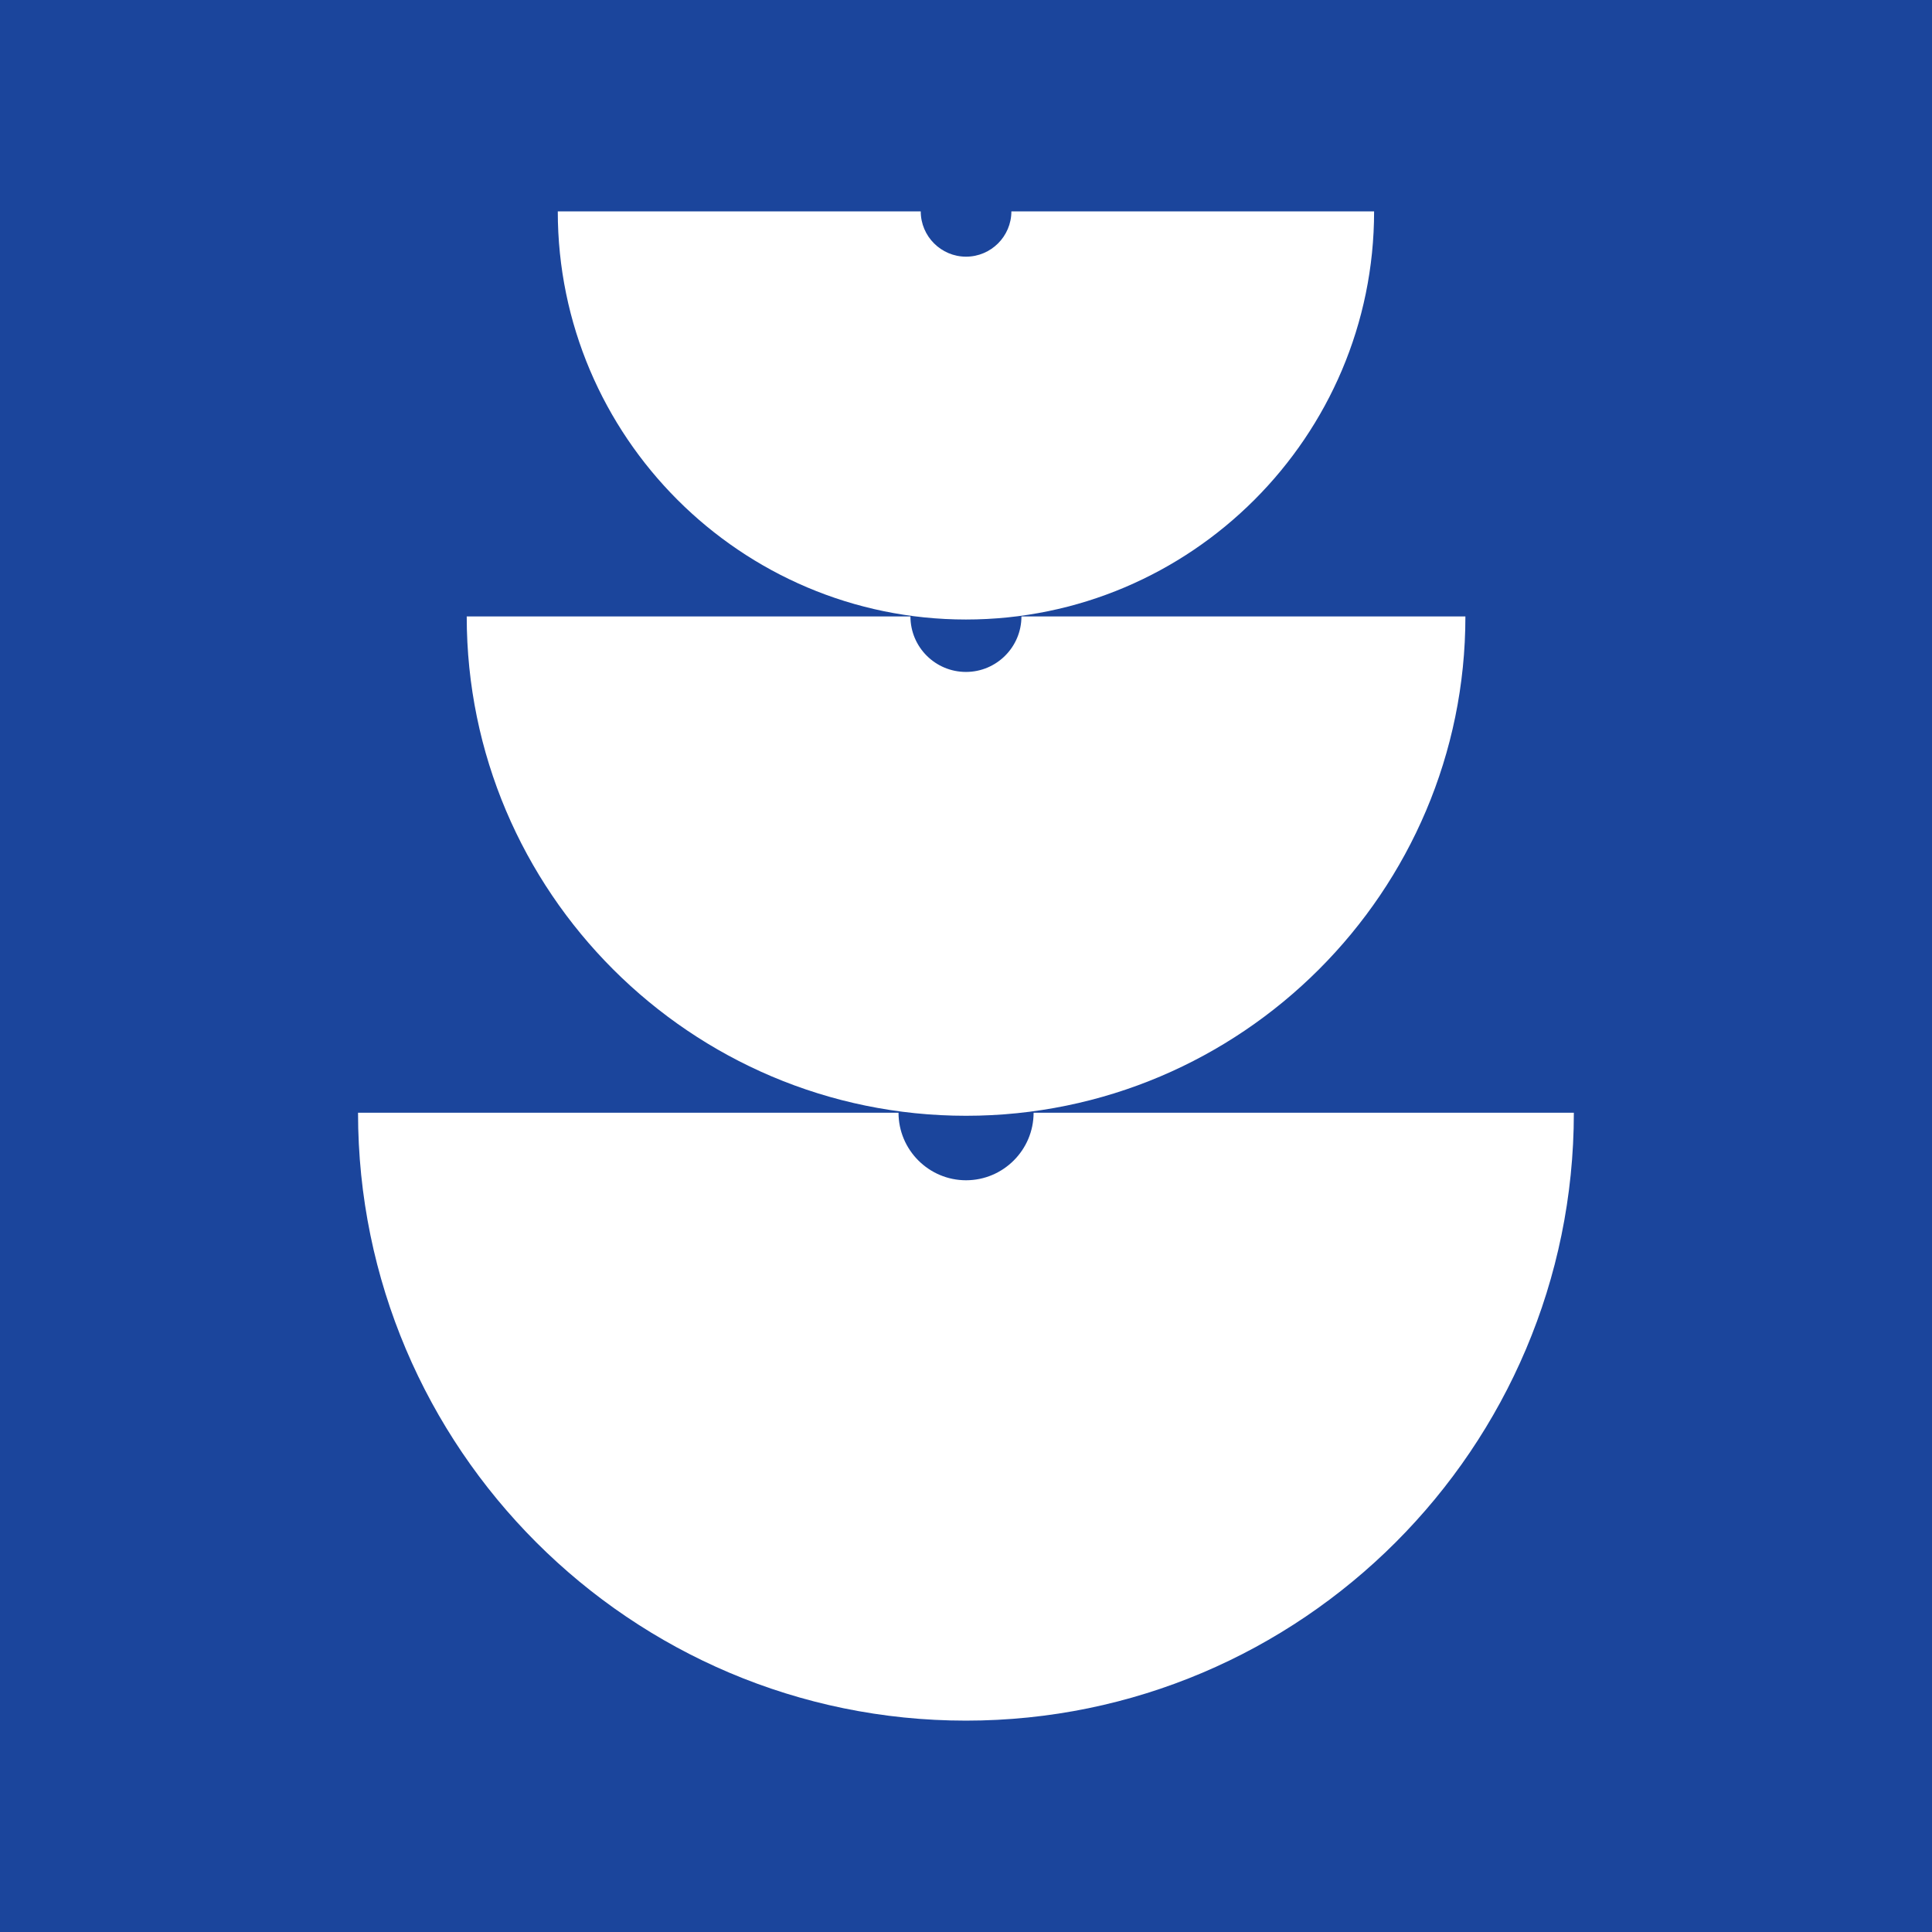 <svg width="82" height="82" viewBox="0 0 82 82" fill="none" xmlns="http://www.w3.org/2000/svg">
<rect x="0" y="0" width="82" height="82" fill="#808080" stroke="none"/>
<g clip-path="url(#clip0_856_209)">
<g clip-path="url(#clip1_856_209)">
<path d="M82 0H0V82H82V0Z" fill="#1B459C"/>
<path d="M66.804 47.227H43.869C43.869 48.807 42.582 50.094 41.002 50.094C39.423 50.094 38.136 48.807 38.136 47.227H15.196C15.196 61.457 26.773 73.029 40.998 73.029C55.227 73.029 66.799 61.453 66.799 47.227H66.804Z" fill="white"/>
<path d="M62.191 26.164H43.353C43.353 27.46 42.299 28.519 40.998 28.519C39.697 28.519 38.642 27.465 38.642 26.164H19.809C19.809 37.848 29.314 47.357 41.002 47.357C52.686 47.357 62.196 37.852 62.196 26.164H62.191Z" fill="white"/>
<path d="M58.326 8.971H42.926C42.926 10.03 42.062 10.894 41.002 10.894C39.943 10.894 39.079 10.03 39.079 8.971H23.674C23.674 18.522 31.447 26.294 40.998 26.294C50.549 26.294 58.321 18.522 58.321 8.971H58.326Z" fill="white"/>
</g>
</g>
<defs>
<clipPath id="clip0_856_209">
<rect width="82" height="82" fill="white"/>
</clipPath>
<clipPath id="clip1_856_209">
<rect width="82" height="82" fill="white"/>
</clipPath>
</defs>
</svg>
